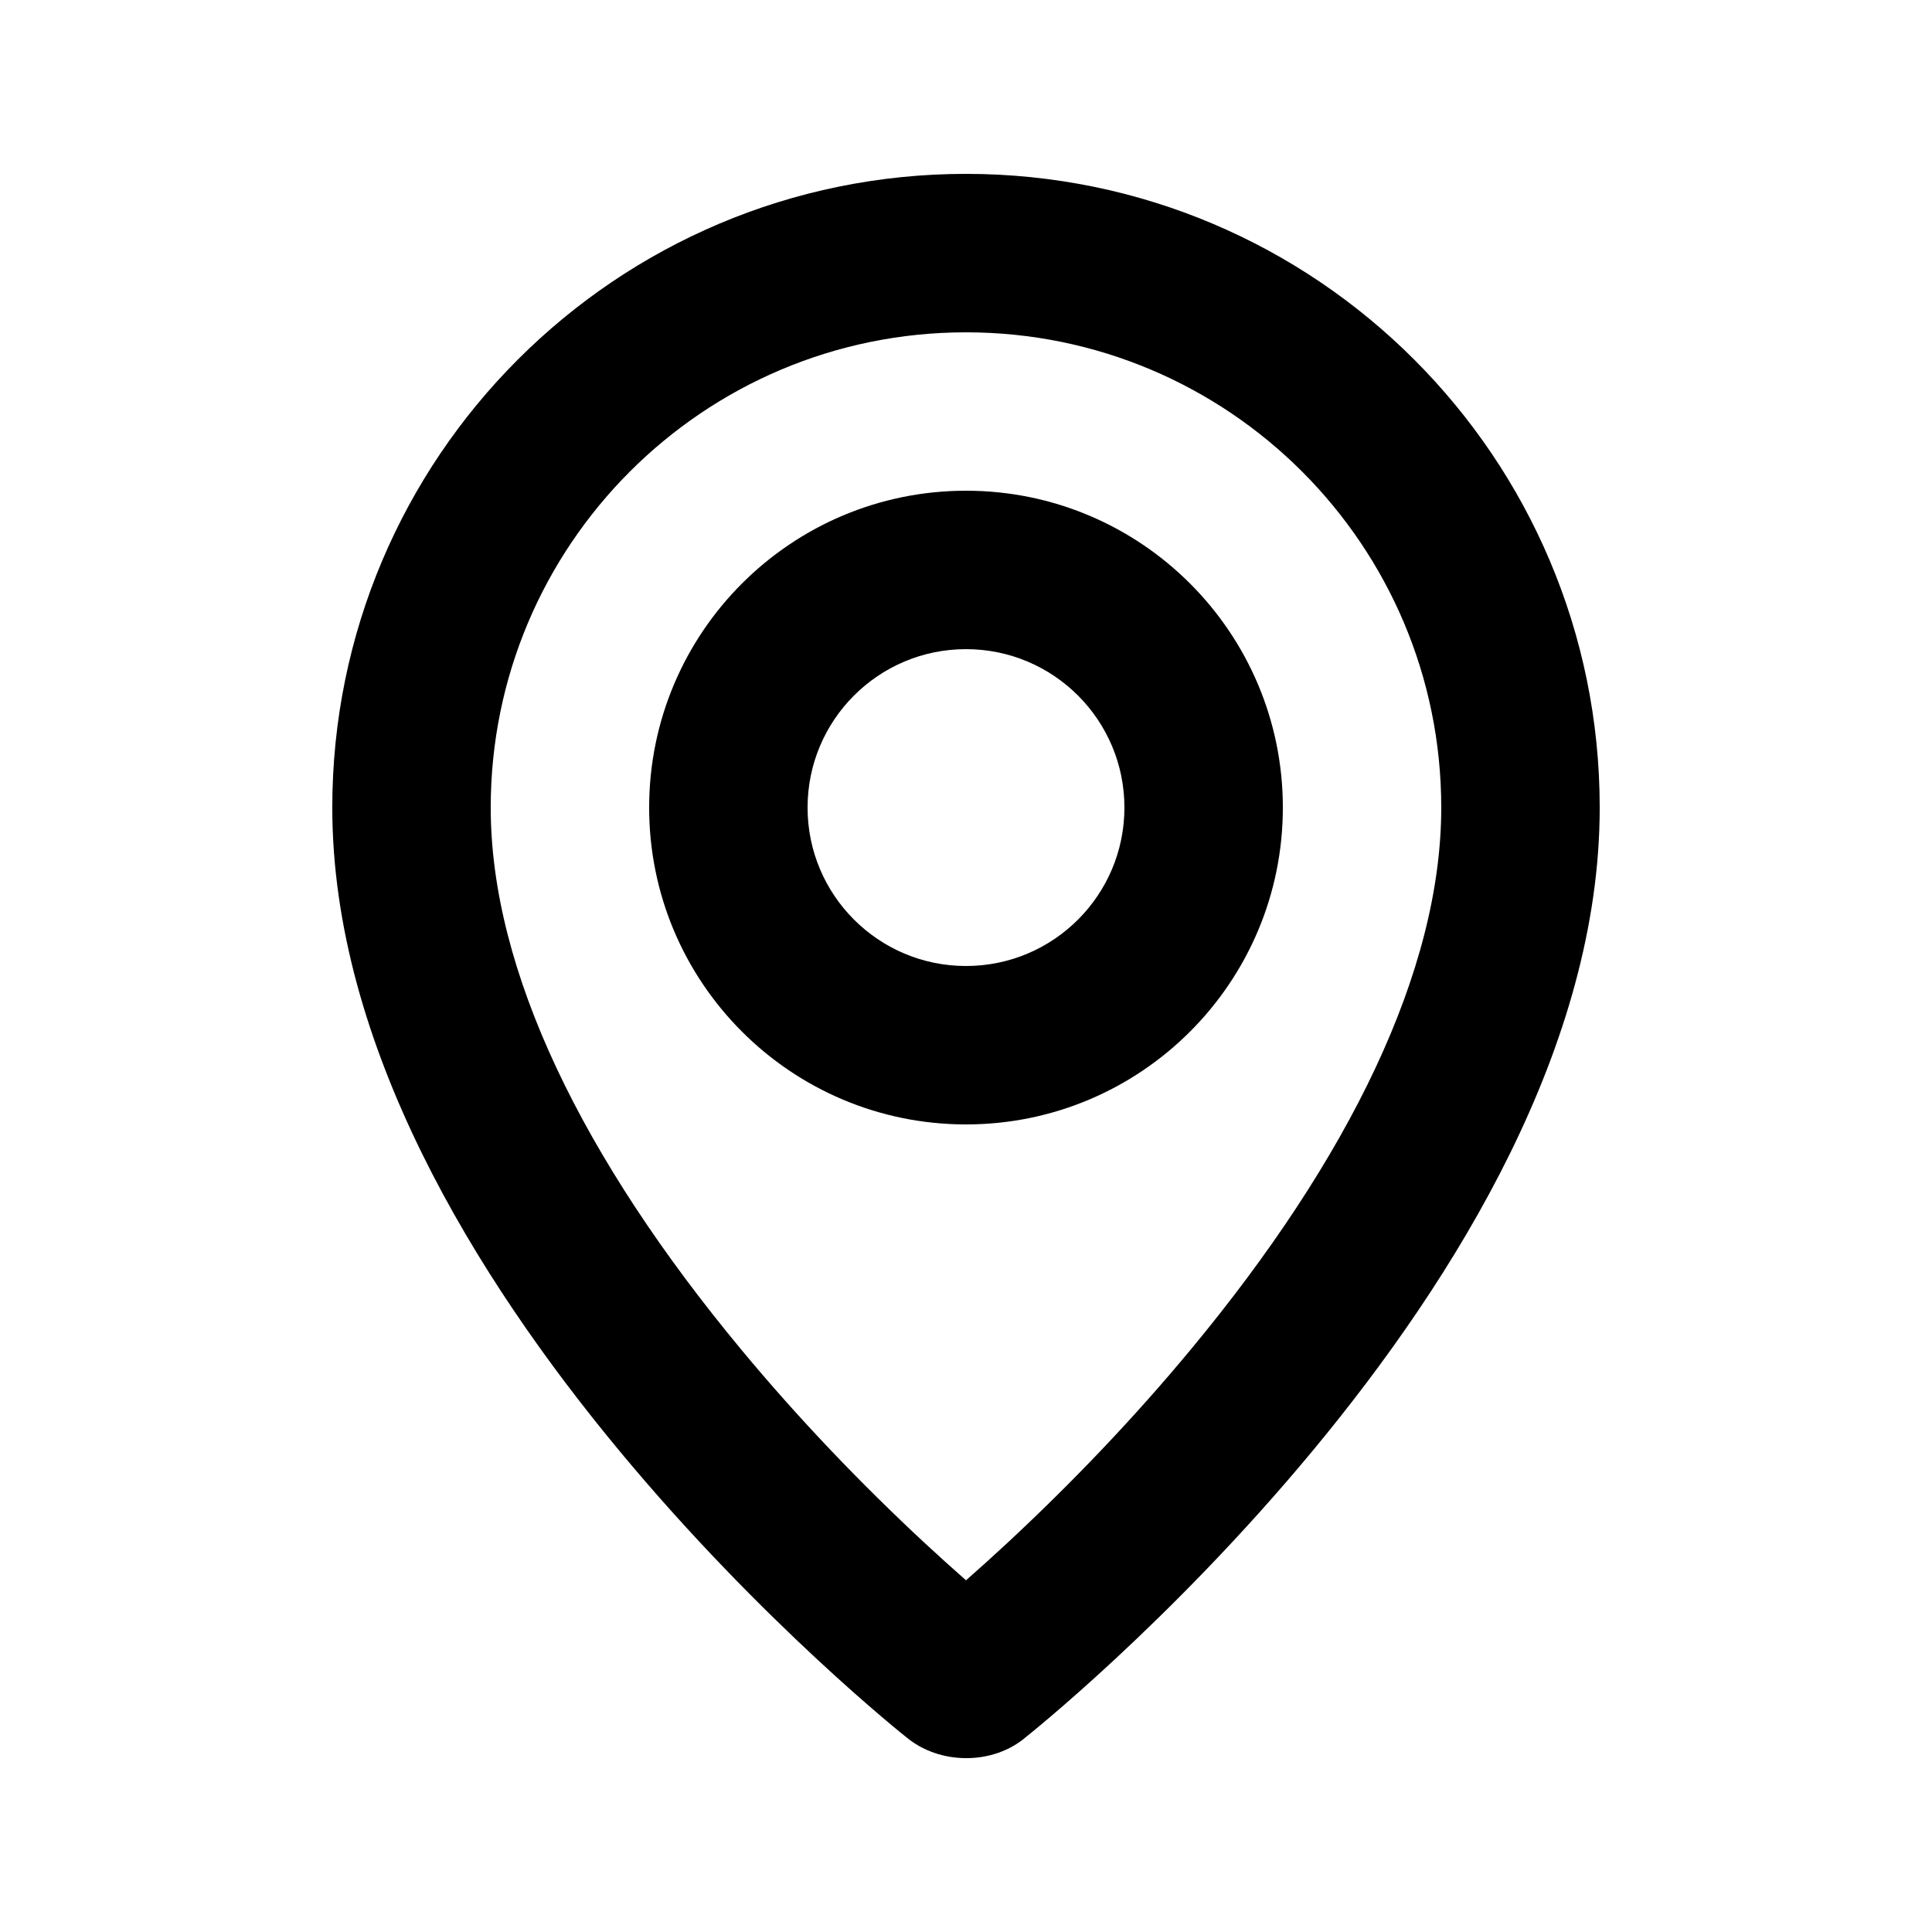 <?xml version="1.0" encoding="UTF-8"?>
<!-- Uploaded to: SVG Find, www.svgrepo.com, Generator: SVG Find Mixer Tools -->
<svg fill="#000000" width="800px" height="800px" version="1.1" viewBox="144 144 512 512" xmlns="http://www.w3.org/2000/svg">
 <g>
  <path d="m411.11 552.75c16.562-15.398 33.137-32.633 48.512-51.18 41.828-50.441 66.324-100.27 66.324-143.55 0-69.559-56.395-125.95-125.95-125.95s-125.95 56.395-125.95 125.95c0 43.285 24.488 93.109 66.324 143.55 15.375 18.547 31.949 35.781 48.512 51.18 3.93 3.641 7.644 7 11.121 10.043 3.473-3.043 7.199-6.402 11.113-10.047zm-27.07 51.516s-151.98-120.3-151.98-246.25c0-92.742 75.195-167.94 167.94-167.94s167.94 75.195 167.94 167.94c0 125.95-151.98 246.25-151.98 246.25-8.734 7.59-23.094 7.504-31.91 0z"/>
  <path d="m400 400c23.188 0 41.984-18.797 41.984-41.984s-18.797-41.984-41.984-41.984-41.984 18.797-41.984 41.984c0 23.184 18.797 41.984 41.984 41.984zm0 41.984c-46.371 0-83.969-37.598-83.969-83.969s37.598-83.969 83.969-83.969 83.969 37.598 83.969 83.969c-0.004 46.371-37.598 83.969-83.969 83.969z"/>
 </g>
</svg>